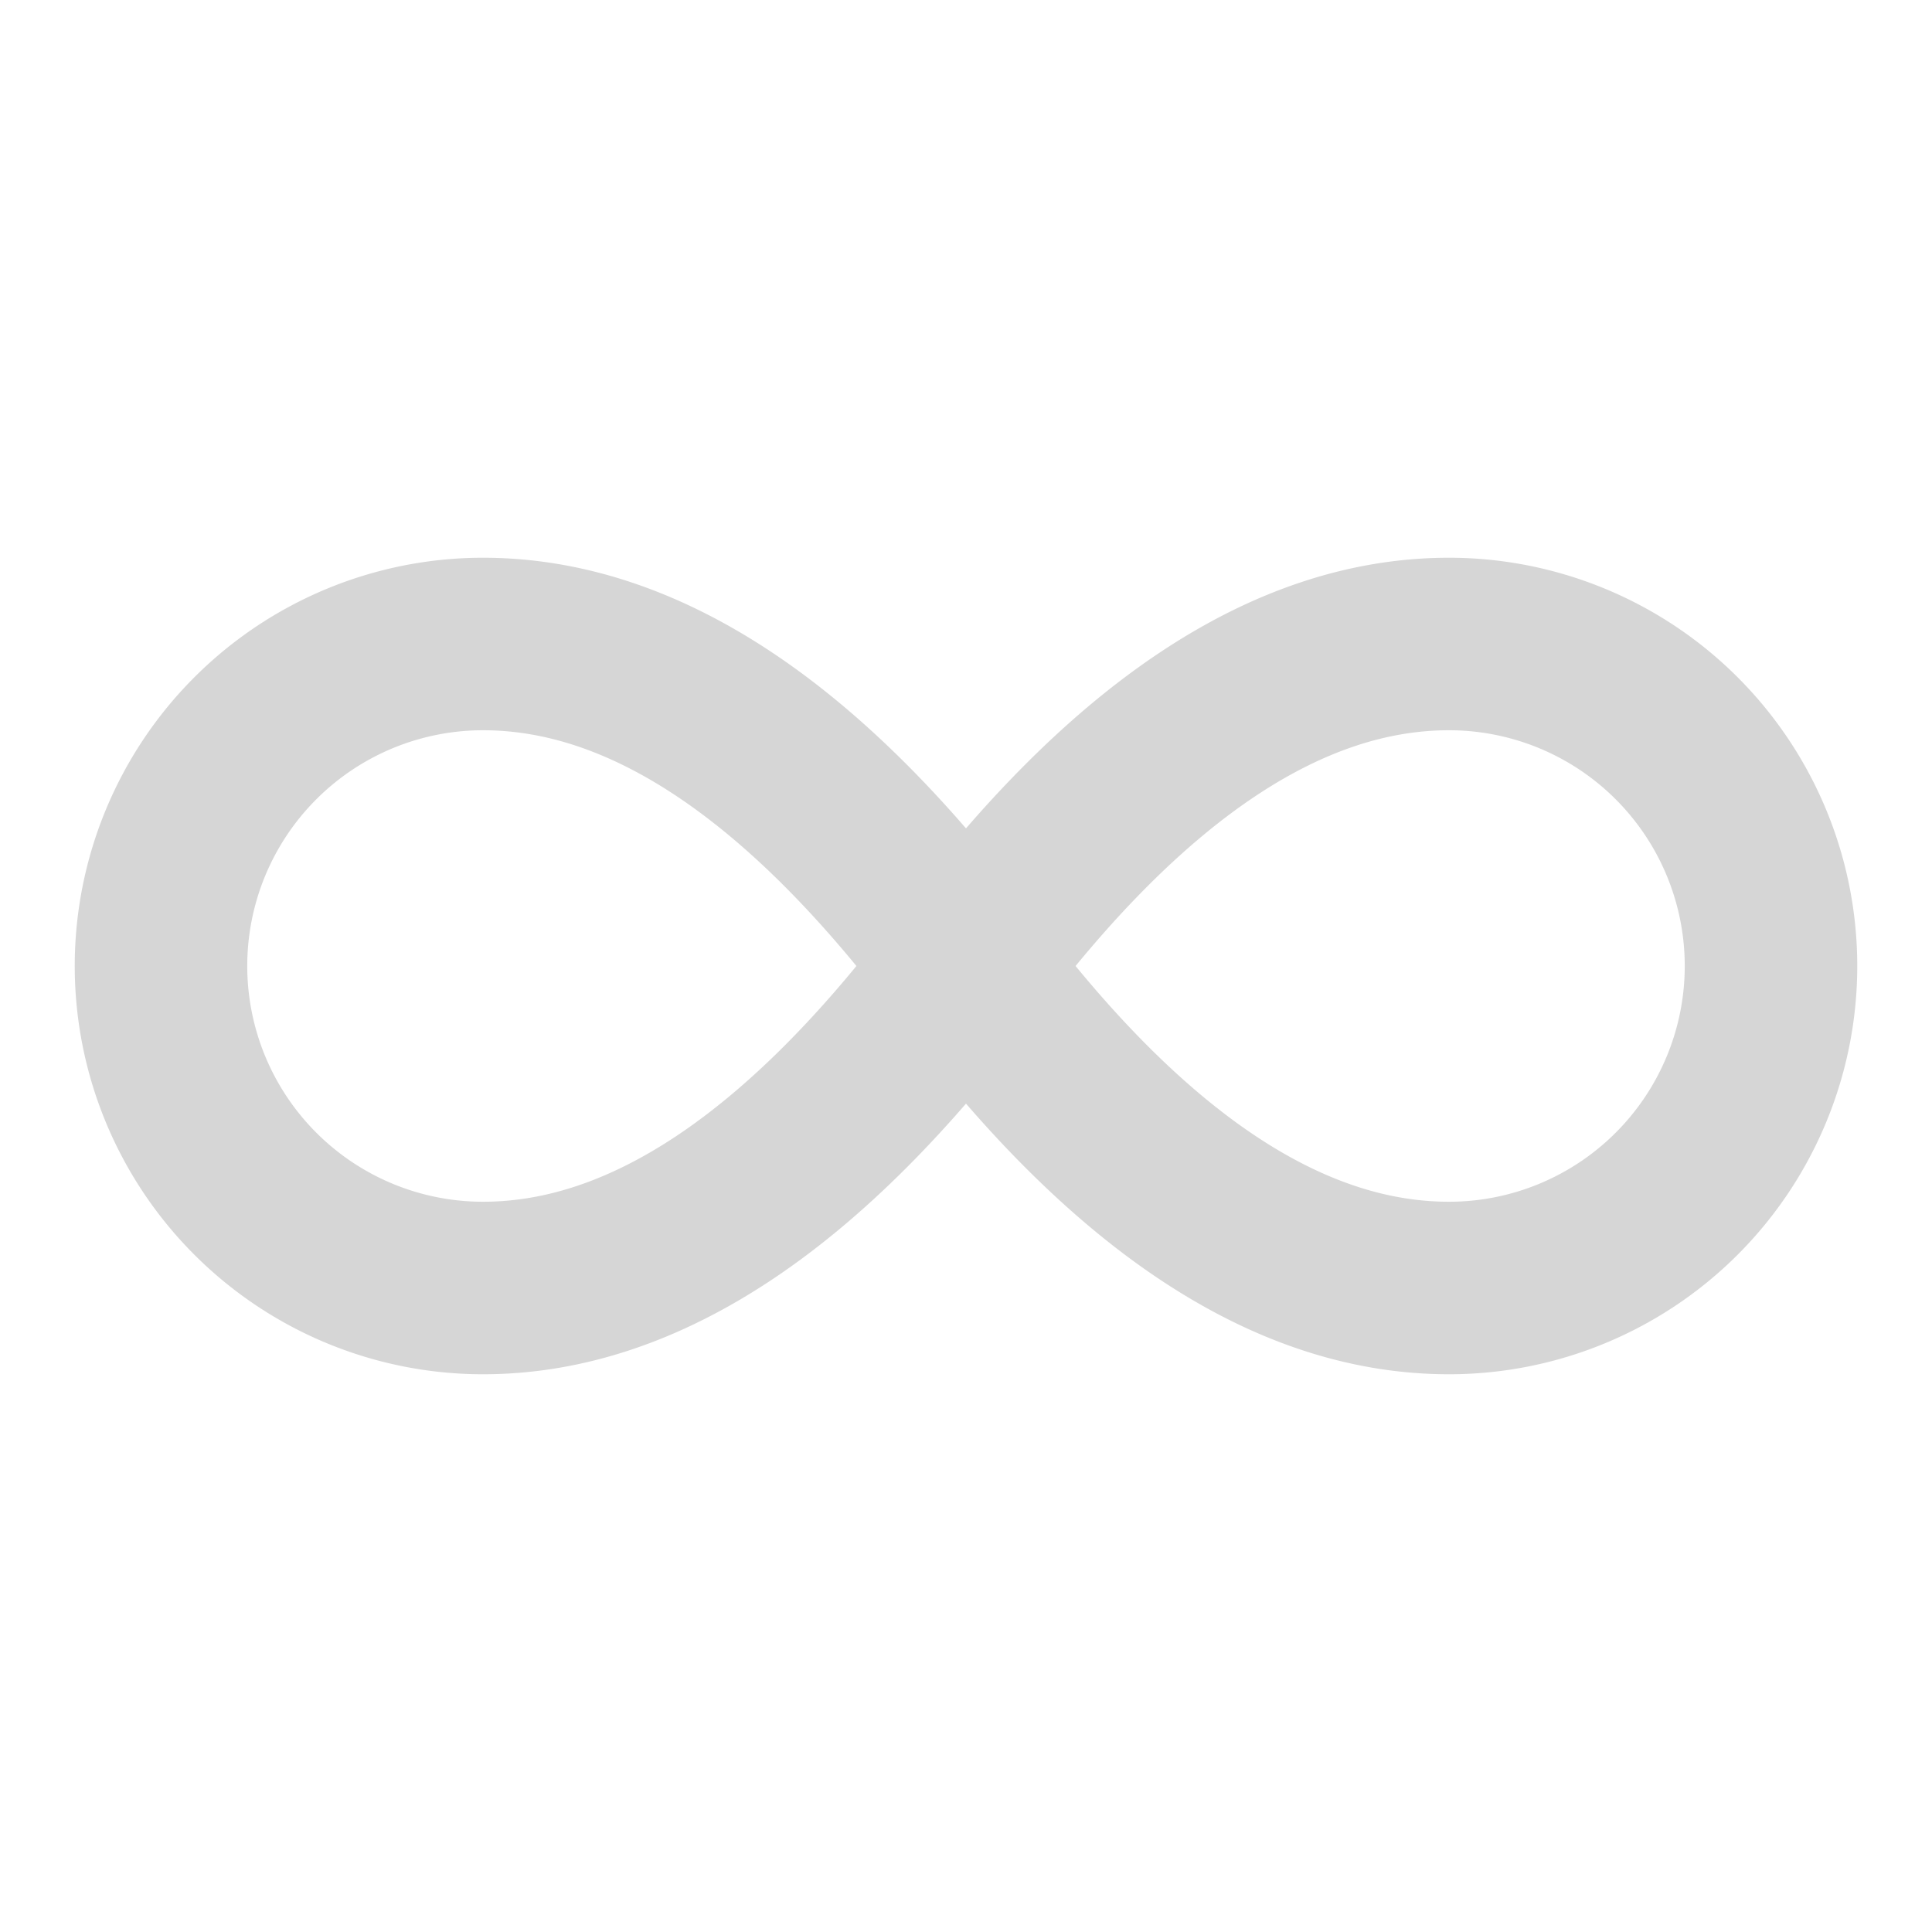 <svg xmlns="http://www.w3.org/2000/svg" width="28" height="28" viewBox="0 0 24 24" fill="none" stroke="#d6d6d6" stroke-width="2.143" stroke-linecap="round" stroke-linejoin="round" class="lucide lucide-infinity"><path d="M12 12c-2-2.67-4-4-6-4a4 4 0 1 0 0 8c2 0 4-1.33 6-4Zm0 0c2 2.67 4 4 6 4a4 4 0 0 0 0-8c-2 0-4 1.33-6 4Z"/></svg>